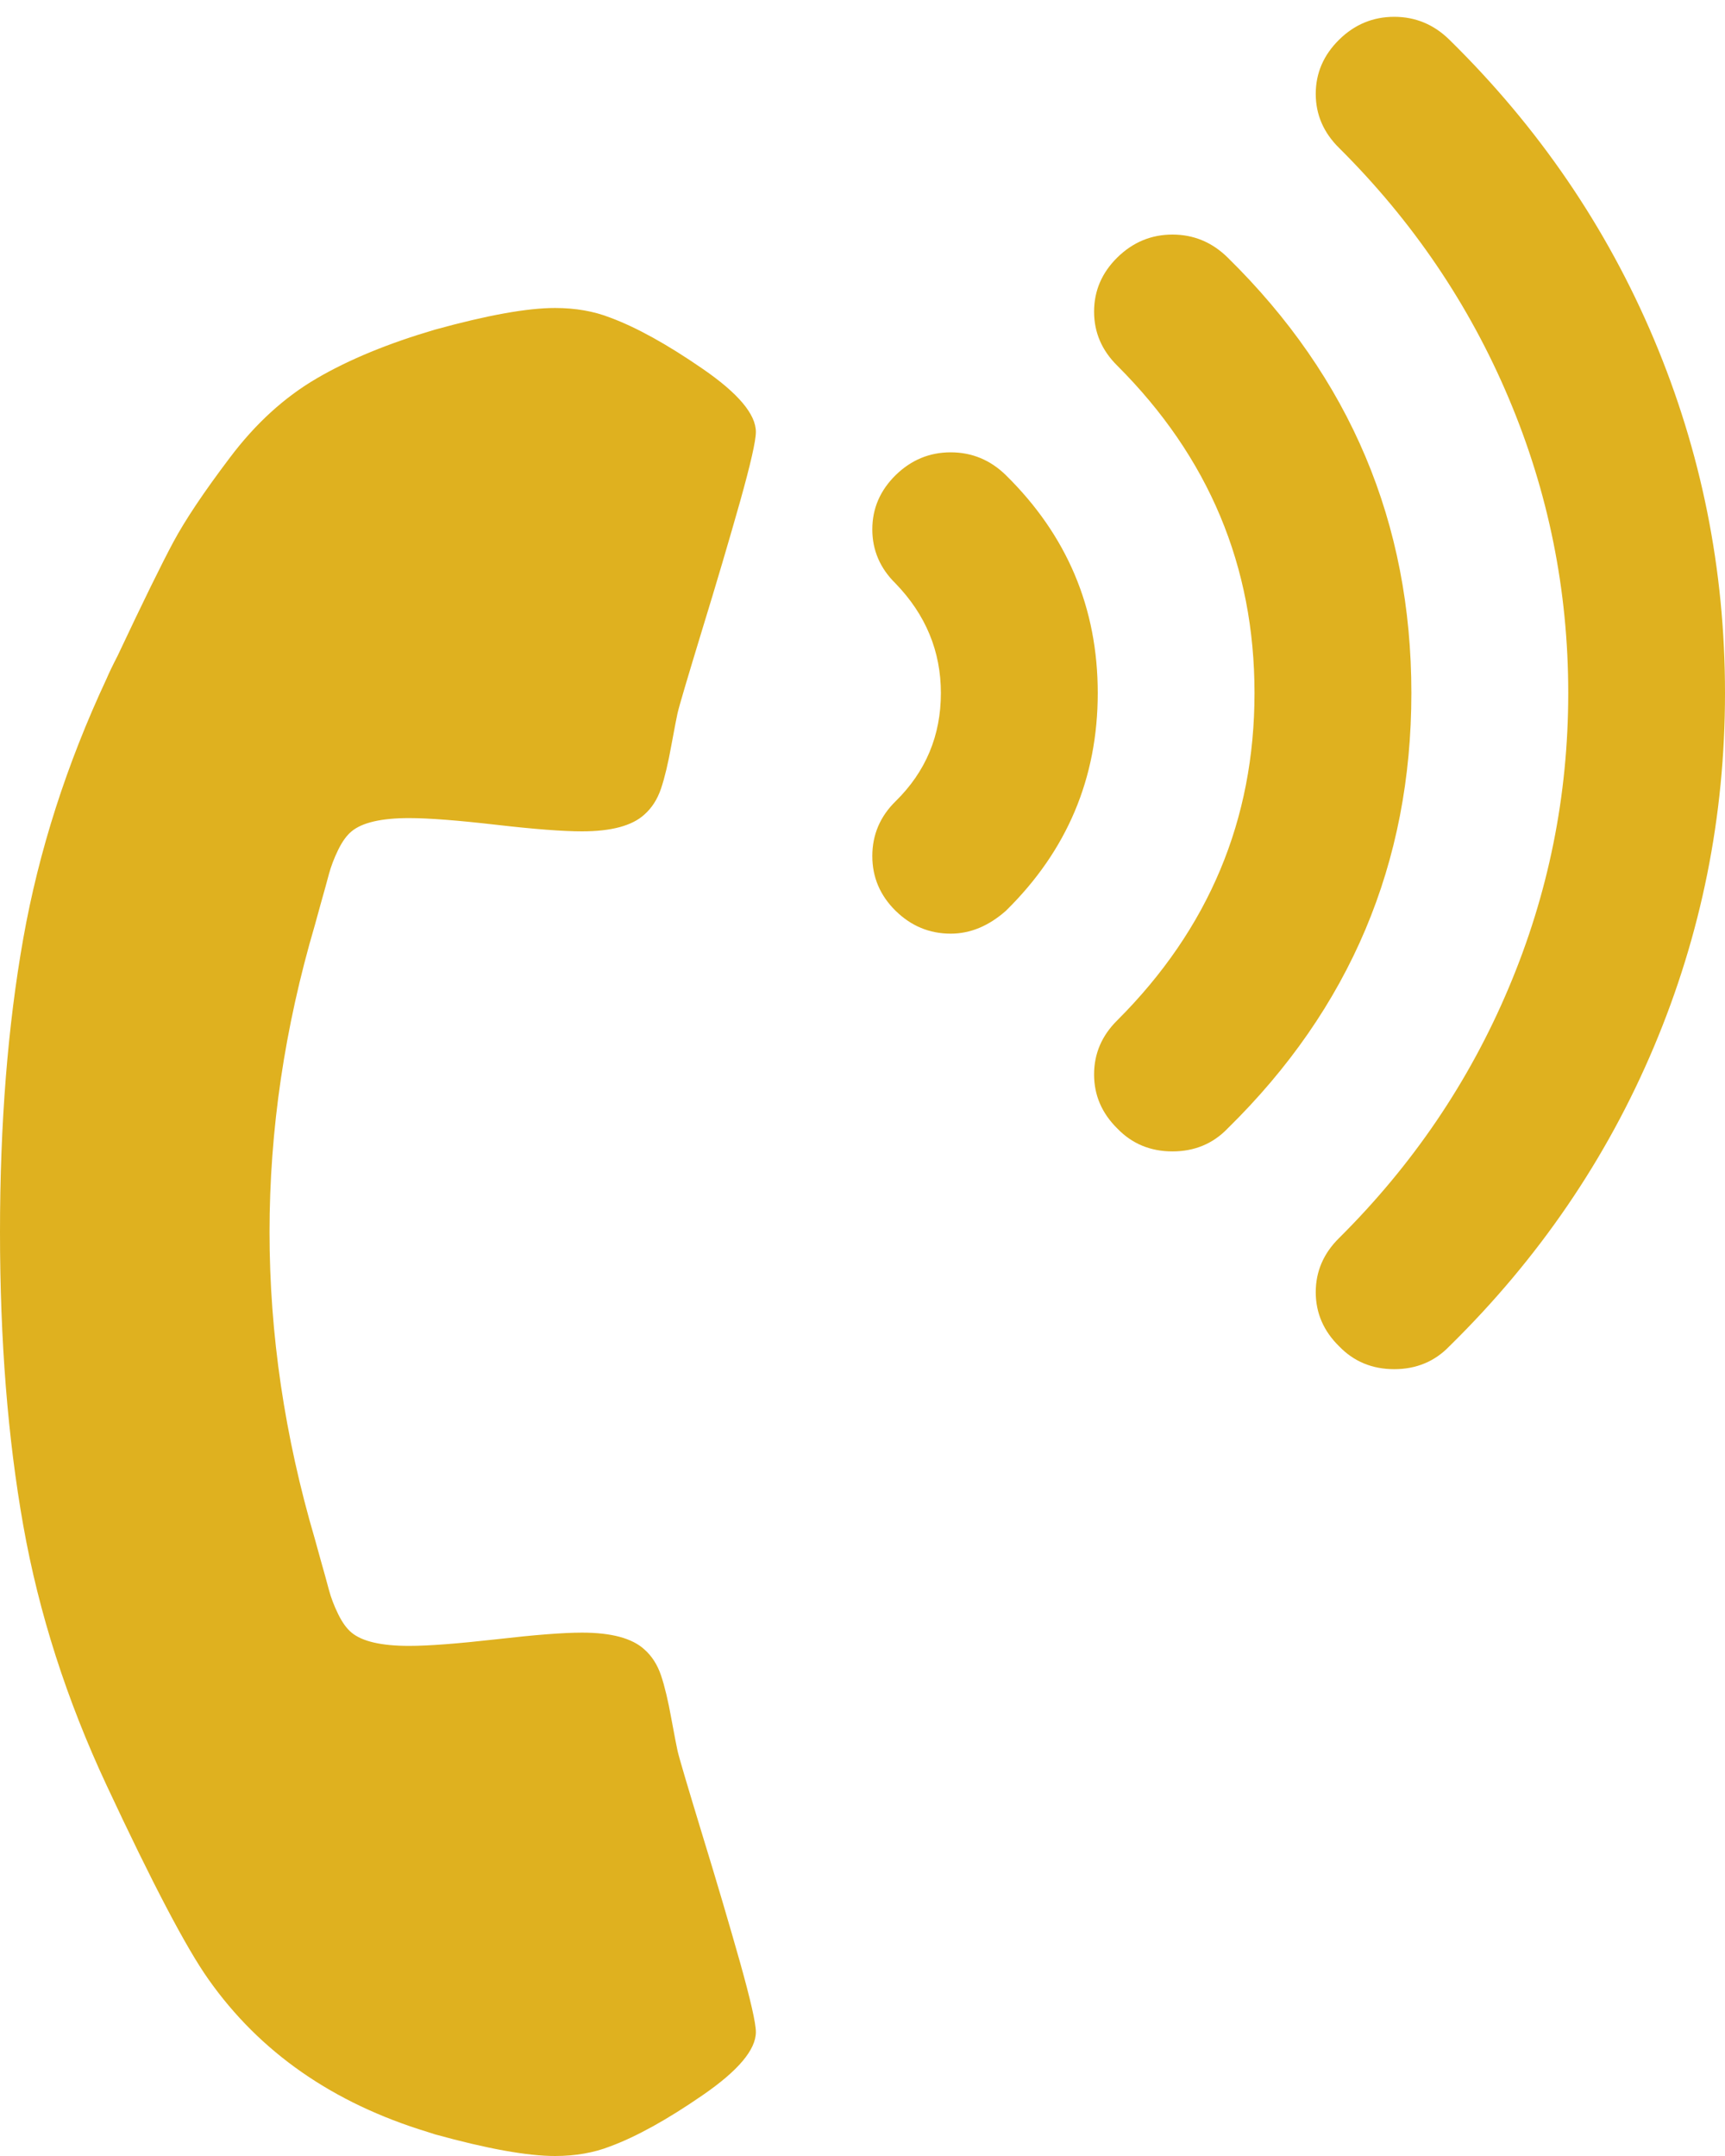 <svg width="16" height="20" viewBox="0 0 16 20" fill="none" xmlns="http://www.w3.org/2000/svg">
<path d="M7.011 18.85C7.011 18.769 6.962 18.553 6.864 18.203C6.765 17.853 6.648 17.455 6.511 17.009C6.375 16.562 6.299 16.306 6.284 16.239C6.277 16.209 6.258 16.11 6.227 15.943C6.197 15.776 6.165 15.642 6.131 15.541C6.097 15.441 6.045 15.361 5.977 15.301C5.864 15.197 5.67 15.145 5.398 15.145C5.223 15.145 4.958 15.166 4.602 15.207C4.246 15.247 3.977 15.268 3.795 15.268C3.538 15.268 3.36 15.227 3.261 15.145C3.216 15.108 3.174 15.05 3.136 14.972C3.098 14.894 3.07 14.82 3.051 14.749C3.032 14.678 3.008 14.589 2.977 14.481C2.947 14.373 2.928 14.304 2.92 14.275C2.64 13.322 2.5 12.373 2.5 11.429C2.5 10.484 2.64 9.535 2.92 8.583C2.928 8.553 2.947 8.484 2.977 8.376C3.008 8.268 3.032 8.179 3.051 8.108C3.07 8.038 3.098 7.963 3.136 7.885C3.174 7.807 3.216 7.749 3.261 7.712C3.36 7.63 3.538 7.589 3.795 7.589C3.977 7.589 4.246 7.61 4.602 7.651C4.958 7.692 5.223 7.712 5.398 7.712C5.67 7.712 5.864 7.66 5.977 7.556C6.045 7.496 6.097 7.416 6.131 7.316C6.165 7.215 6.197 7.081 6.227 6.914C6.258 6.747 6.277 6.648 6.284 6.618C6.299 6.551 6.375 6.295 6.511 5.848C6.648 5.402 6.765 5.004 6.864 4.654C6.962 4.304 7.011 4.089 7.011 4.007C7.011 3.843 6.847 3.648 6.517 3.421C6.188 3.194 5.902 3.036 5.659 2.946C5.508 2.887 5.337 2.857 5.148 2.857C4.89 2.857 4.519 2.924 4.034 3.058C3.602 3.185 3.237 3.335 2.938 3.51C2.638 3.685 2.369 3.93 2.131 4.247C1.892 4.563 1.718 4.823 1.608 5.028C1.498 5.233 1.326 5.584 1.091 6.083C1.045 6.172 1.011 6.243 0.989 6.295C0.617 7.091 0.36 7.894 0.216 8.705C0.072 9.516 0 10.424 0 11.429C0 12.433 0.072 13.341 0.216 14.152C0.36 14.963 0.617 15.766 0.989 16.562C1.413 17.47 1.727 18.069 1.932 18.359C2.409 19.037 3.087 19.509 3.966 19.777L4.034 19.799C4.519 19.933 4.89 20 5.148 20C5.337 20 5.508 19.97 5.659 19.911C5.902 19.821 6.188 19.663 6.517 19.436C6.847 19.209 7.011 19.014 7.011 18.85ZM8.818 8.661C8.621 8.661 8.451 8.59 8.307 8.449C8.163 8.307 8.091 8.138 8.091 7.941C8.091 7.744 8.163 7.574 8.307 7.433C8.587 7.158 8.727 6.823 8.727 6.429C8.727 6.042 8.587 5.703 8.307 5.413C8.163 5.272 8.091 5.104 8.091 4.911C8.091 4.717 8.163 4.55 8.307 4.408C8.451 4.267 8.621 4.196 8.818 4.196C9.015 4.196 9.186 4.267 9.33 4.408C9.898 4.967 10.182 5.64 10.182 6.429C10.182 7.217 9.898 7.891 9.33 8.449C9.17 8.59 9 8.661 8.818 8.661ZM10.875 10.681C10.671 10.681 10.5 10.61 10.364 10.469C10.22 10.327 10.148 10.16 10.148 9.967C10.148 9.773 10.22 9.606 10.364 9.464C11.212 8.616 11.636 7.604 11.636 6.429C11.636 5.253 11.212 4.241 10.364 3.393C10.22 3.251 10.148 3.084 10.148 2.891C10.148 2.697 10.22 2.53 10.364 2.388C10.508 2.247 10.678 2.176 10.875 2.176C11.072 2.176 11.242 2.247 11.386 2.388C12.523 3.504 13.091 4.851 13.091 6.429C13.091 8.006 12.523 9.353 11.386 10.469C11.25 10.61 11.079 10.681 10.875 10.681ZM12.932 12.701C12.727 12.701 12.557 12.63 12.421 12.489C12.277 12.348 12.204 12.18 12.204 11.987C12.204 11.793 12.277 11.626 12.421 11.484C13.102 10.807 13.627 10.034 13.994 9.163C14.362 8.292 14.546 7.381 14.546 6.429C14.546 5.476 14.362 4.565 13.994 3.694C13.627 2.824 13.102 2.05 12.421 1.373C12.277 1.231 12.204 1.064 12.204 0.871C12.204 0.677 12.277 0.51 12.421 0.368C12.564 0.227 12.735 0.156 12.932 0.156C13.129 0.156 13.299 0.227 13.443 0.368C14.269 1.179 14.902 2.106 15.341 3.147C15.78 4.189 16 5.283 16 6.429C16 7.574 15.78 8.668 15.341 9.71C14.902 10.752 14.269 11.678 13.443 12.489C13.307 12.63 13.136 12.701 12.932 12.701Z" fill="#DFB11F"/>
</svg>
